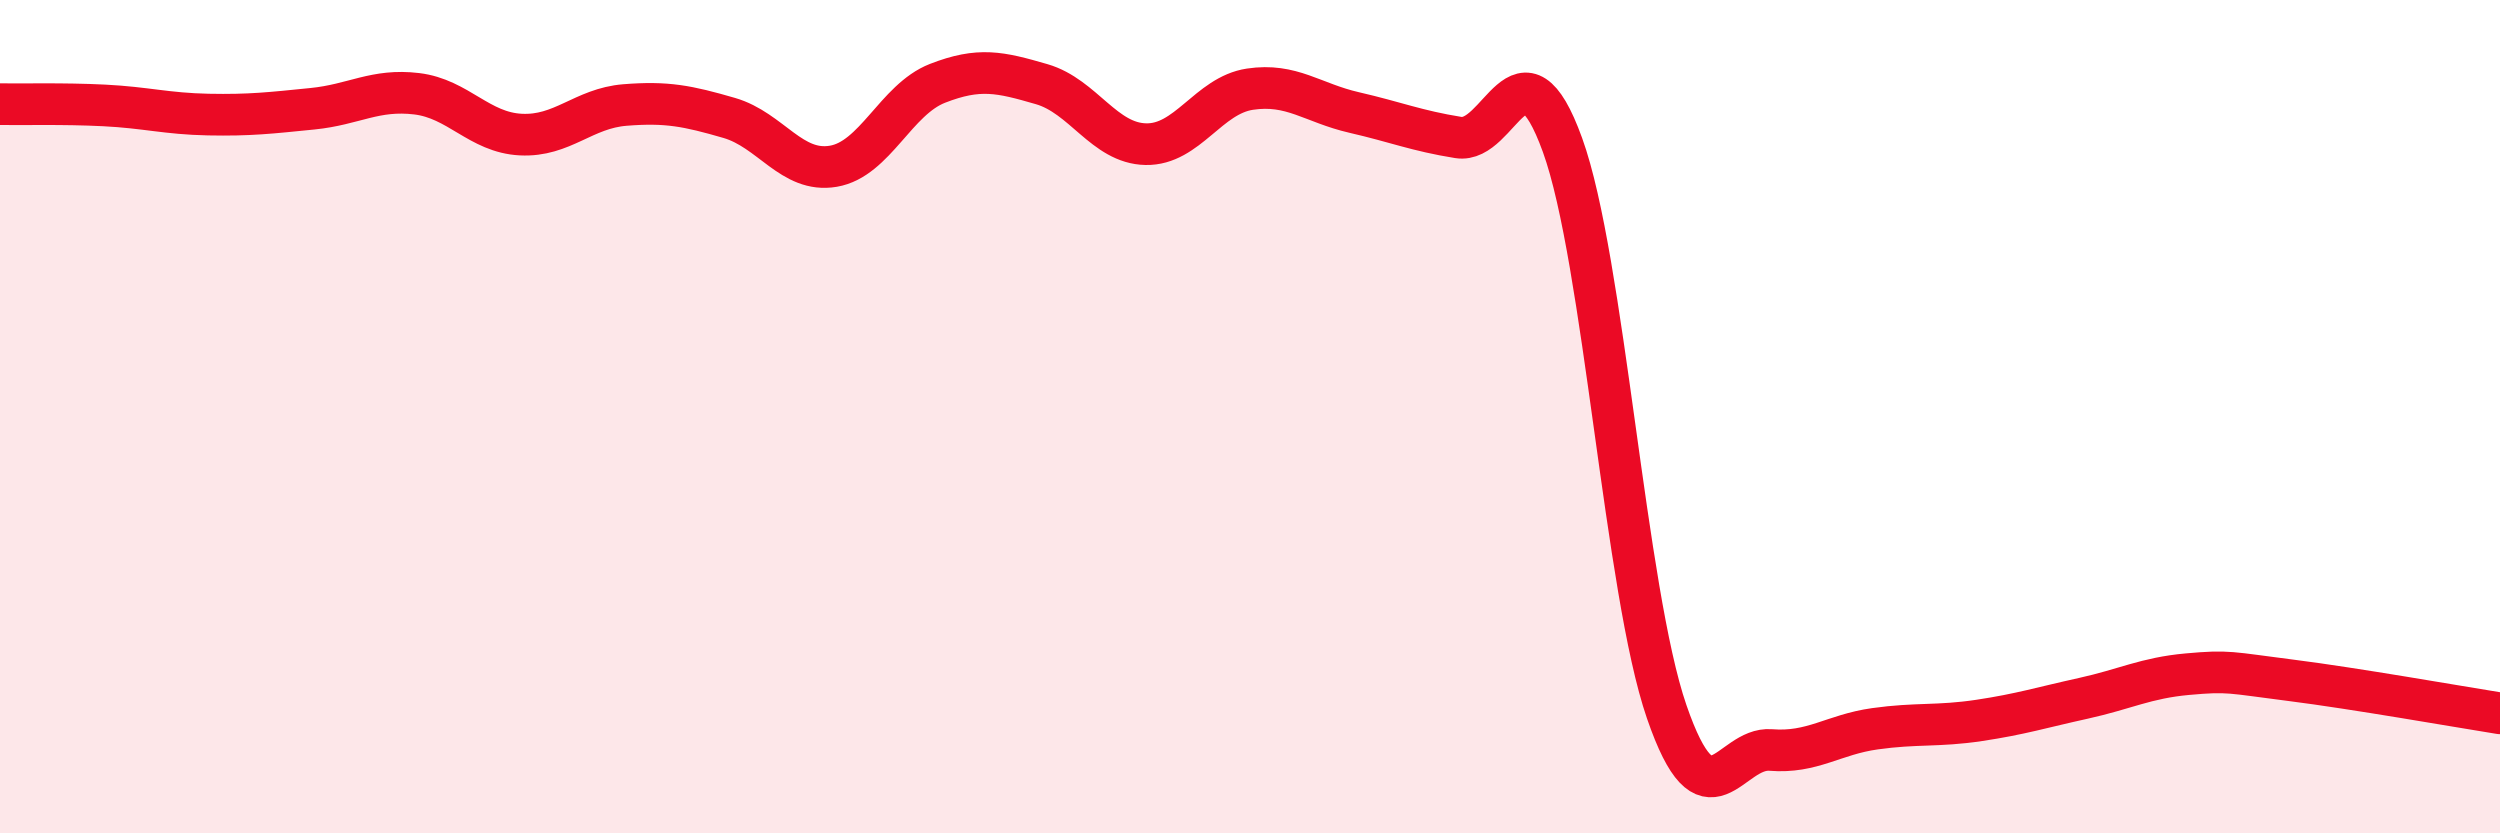 
    <svg width="60" height="20" viewBox="0 0 60 20" xmlns="http://www.w3.org/2000/svg">
      <path
        d="M 0,2.5 C 0.5,2.51 1.5,2.48 2.5,2.53 C 3.5,2.58 4,2.73 5,2.75 C 6,2.77 6.5,2.71 7.5,2.61 C 8.5,2.51 9,2.13 10,2.25 C 11,2.37 11.5,3.18 12.5,3.23 C 13.5,3.28 14,2.6 15,2.52 C 16,2.44 16.5,2.54 17.5,2.83 C 18.5,3.12 19,4.16 20,3.99 C 21,3.82 21.5,2.39 22.5,2 C 23.5,1.61 24,1.73 25,2.02 C 26,2.31 26.5,3.44 27.5,3.46 C 28.5,3.48 29,2.29 30,2.14 C 31,1.99 31.5,2.47 32.5,2.7 C 33.5,2.93 34,3.14 35,3.3 C 36,3.46 36.5,0.72 37.5,3.48 C 38.5,6.24 39,14.18 40,17.08 C 41,19.98 41.5,17.92 42.5,18 C 43.5,18.08 44,17.63 45,17.49 C 46,17.35 46.5,17.44 47.5,17.29 C 48.5,17.14 49,16.98 50,16.76 C 51,16.54 51.5,16.27 52.5,16.18 C 53.5,16.09 53.5,16.14 55,16.33 C 56.5,16.52 59,16.96 60,17.12L60 20L0 20Z"
        fill="#EB0A25"
        opacity="0.1"
        stroke-linecap="round"
        stroke-linejoin="round"
      />
      <path
        d="M 0,2.5 C 0.5,2.51 1.5,2.48 2.5,2.53 C 3.5,2.58 4,2.73 5,2.75 C 6,2.77 6.5,2.71 7.5,2.61 C 8.5,2.51 9,2.13 10,2.25 C 11,2.37 11.5,3.18 12.5,3.23 C 13.5,3.28 14,2.6 15,2.52 C 16,2.44 16.5,2.54 17.5,2.83 C 18.5,3.12 19,4.16 20,3.99 C 21,3.82 21.5,2.39 22.5,2 C 23.5,1.61 24,1.73 25,2.02 C 26,2.31 26.5,3.44 27.5,3.46 C 28.5,3.48 29,2.29 30,2.14 C 31,1.99 31.5,2.47 32.5,2.7 C 33.5,2.93 34,3.14 35,3.3 C 36,3.46 36.5,0.72 37.5,3.48 C 38.5,6.24 39,14.18 40,17.08 C 41,19.98 41.5,17.92 42.5,18 C 43.5,18.08 44,17.63 45,17.49 C 46,17.35 46.5,17.44 47.5,17.29 C 48.5,17.14 49,16.98 50,16.76 C 51,16.54 51.5,16.27 52.5,16.18 C 53.5,16.09 53.5,16.14 55,16.33 C 56.5,16.52 59,16.96 60,17.12"
        stroke="#EB0A25"
        stroke-width="1"
        fill="none"
        stroke-linecap="round"
        stroke-linejoin="round"
      />
    </svg>
  